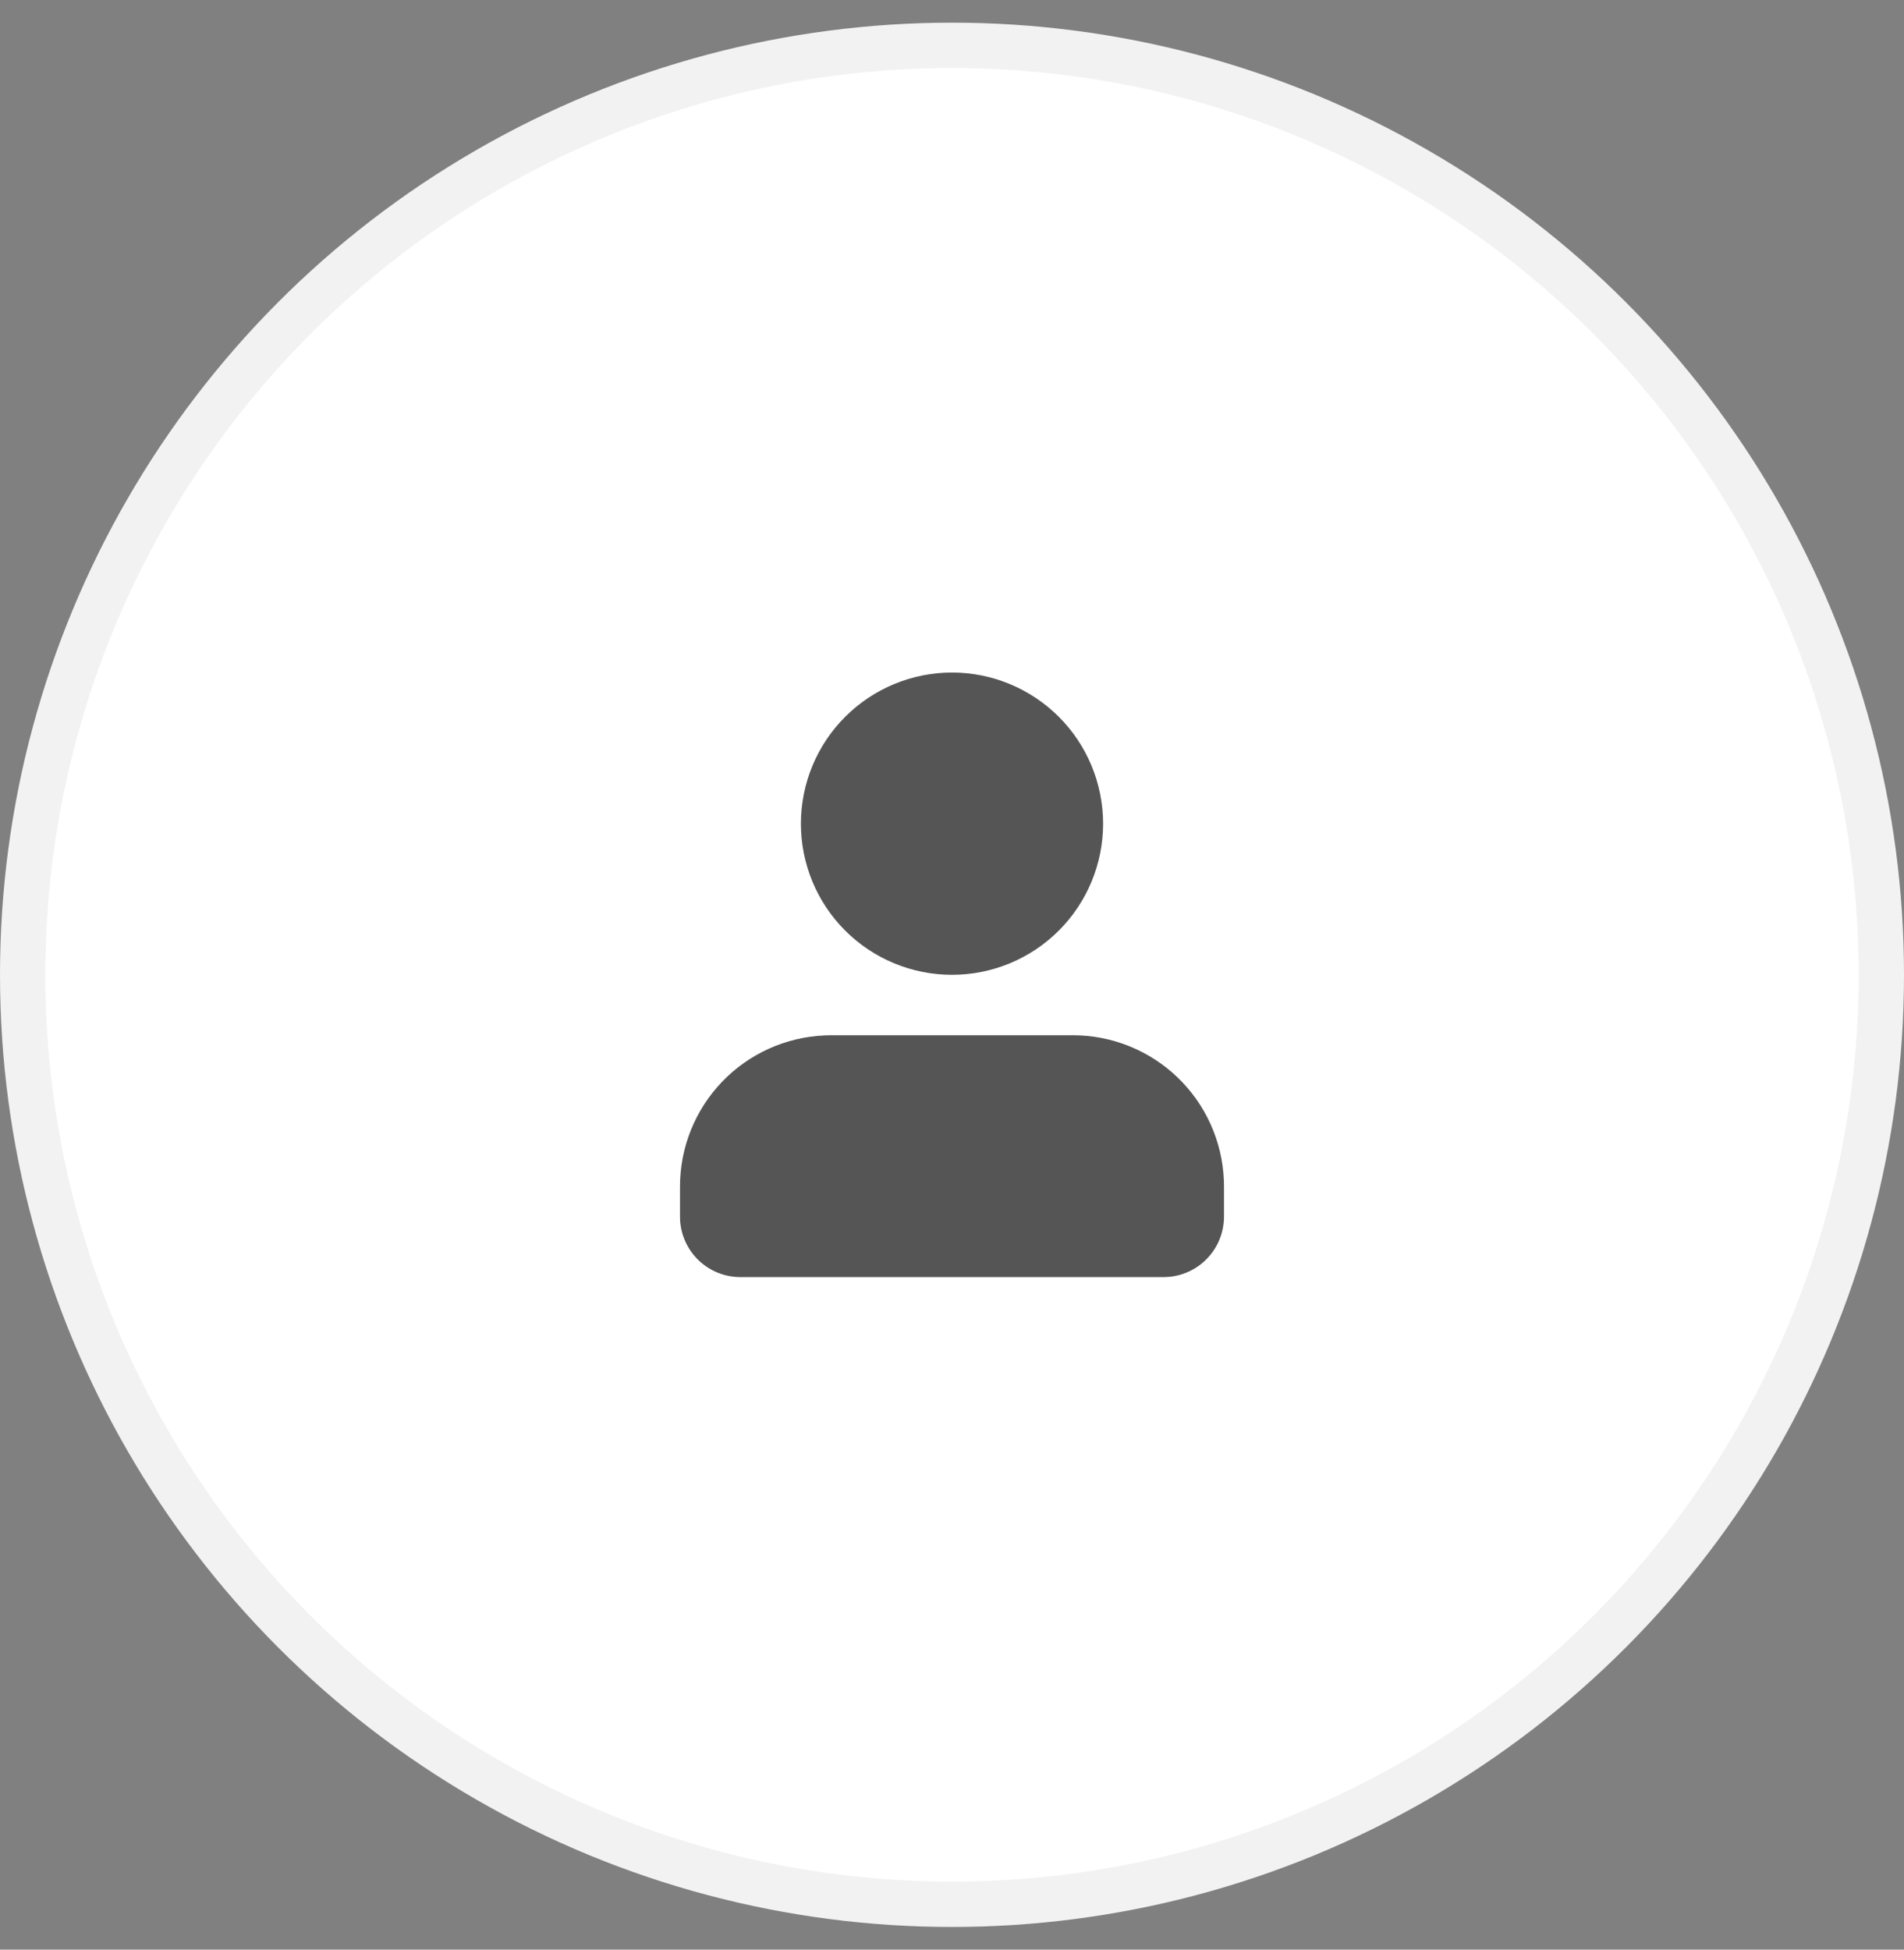<svg width="42" height="43" viewBox="0 0 42 43" fill="none" xmlns="http://www.w3.org/2000/svg">
<rect x="0" y="0" width="42" height="43" fill="#808080" stroke="none"/>
<circle cx="21" cy="21.5" r="20.5" fill="white" stroke="#F2F2F2"/>
<g clip-path="url(#clip0_247_7155)">
<path d="M23.667 22.833C24.526 22.833 25.351 23.165 25.972 23.759C26.592 24.353 26.959 25.164 26.997 26.022L27 26.167V26.833C27 27.17 26.873 27.494 26.644 27.74C26.416 27.987 26.102 28.138 25.767 28.163L25.667 28.167H16.333C15.997 28.167 15.673 28.04 15.426 27.811C15.18 27.582 15.029 27.269 15.003 26.933L15 26.833V26.167C15 25.308 15.332 24.482 15.926 23.861C16.52 23.241 17.331 22.874 18.189 22.837L18.333 22.833H23.667ZM21 14.833C21.884 14.833 22.732 15.185 23.357 15.81C23.982 16.435 24.333 17.283 24.333 18.167C24.333 19.051 23.982 19.899 23.357 20.524C22.732 21.149 21.884 21.5 21 21.5C20.116 21.5 19.268 21.149 18.643 20.524C18.018 19.899 17.667 19.051 17.667 18.167C17.667 17.283 18.018 16.435 18.643 15.81C19.268 15.185 20.116 14.833 21 14.833Z" fill="#555555"/>
</g>
<defs>
<clipPath id="clip0_247_7155">
<rect width="16" height="16" fill="white" transform="translate(13 13.5)"/>
</clipPath>
</defs>
</svg>
